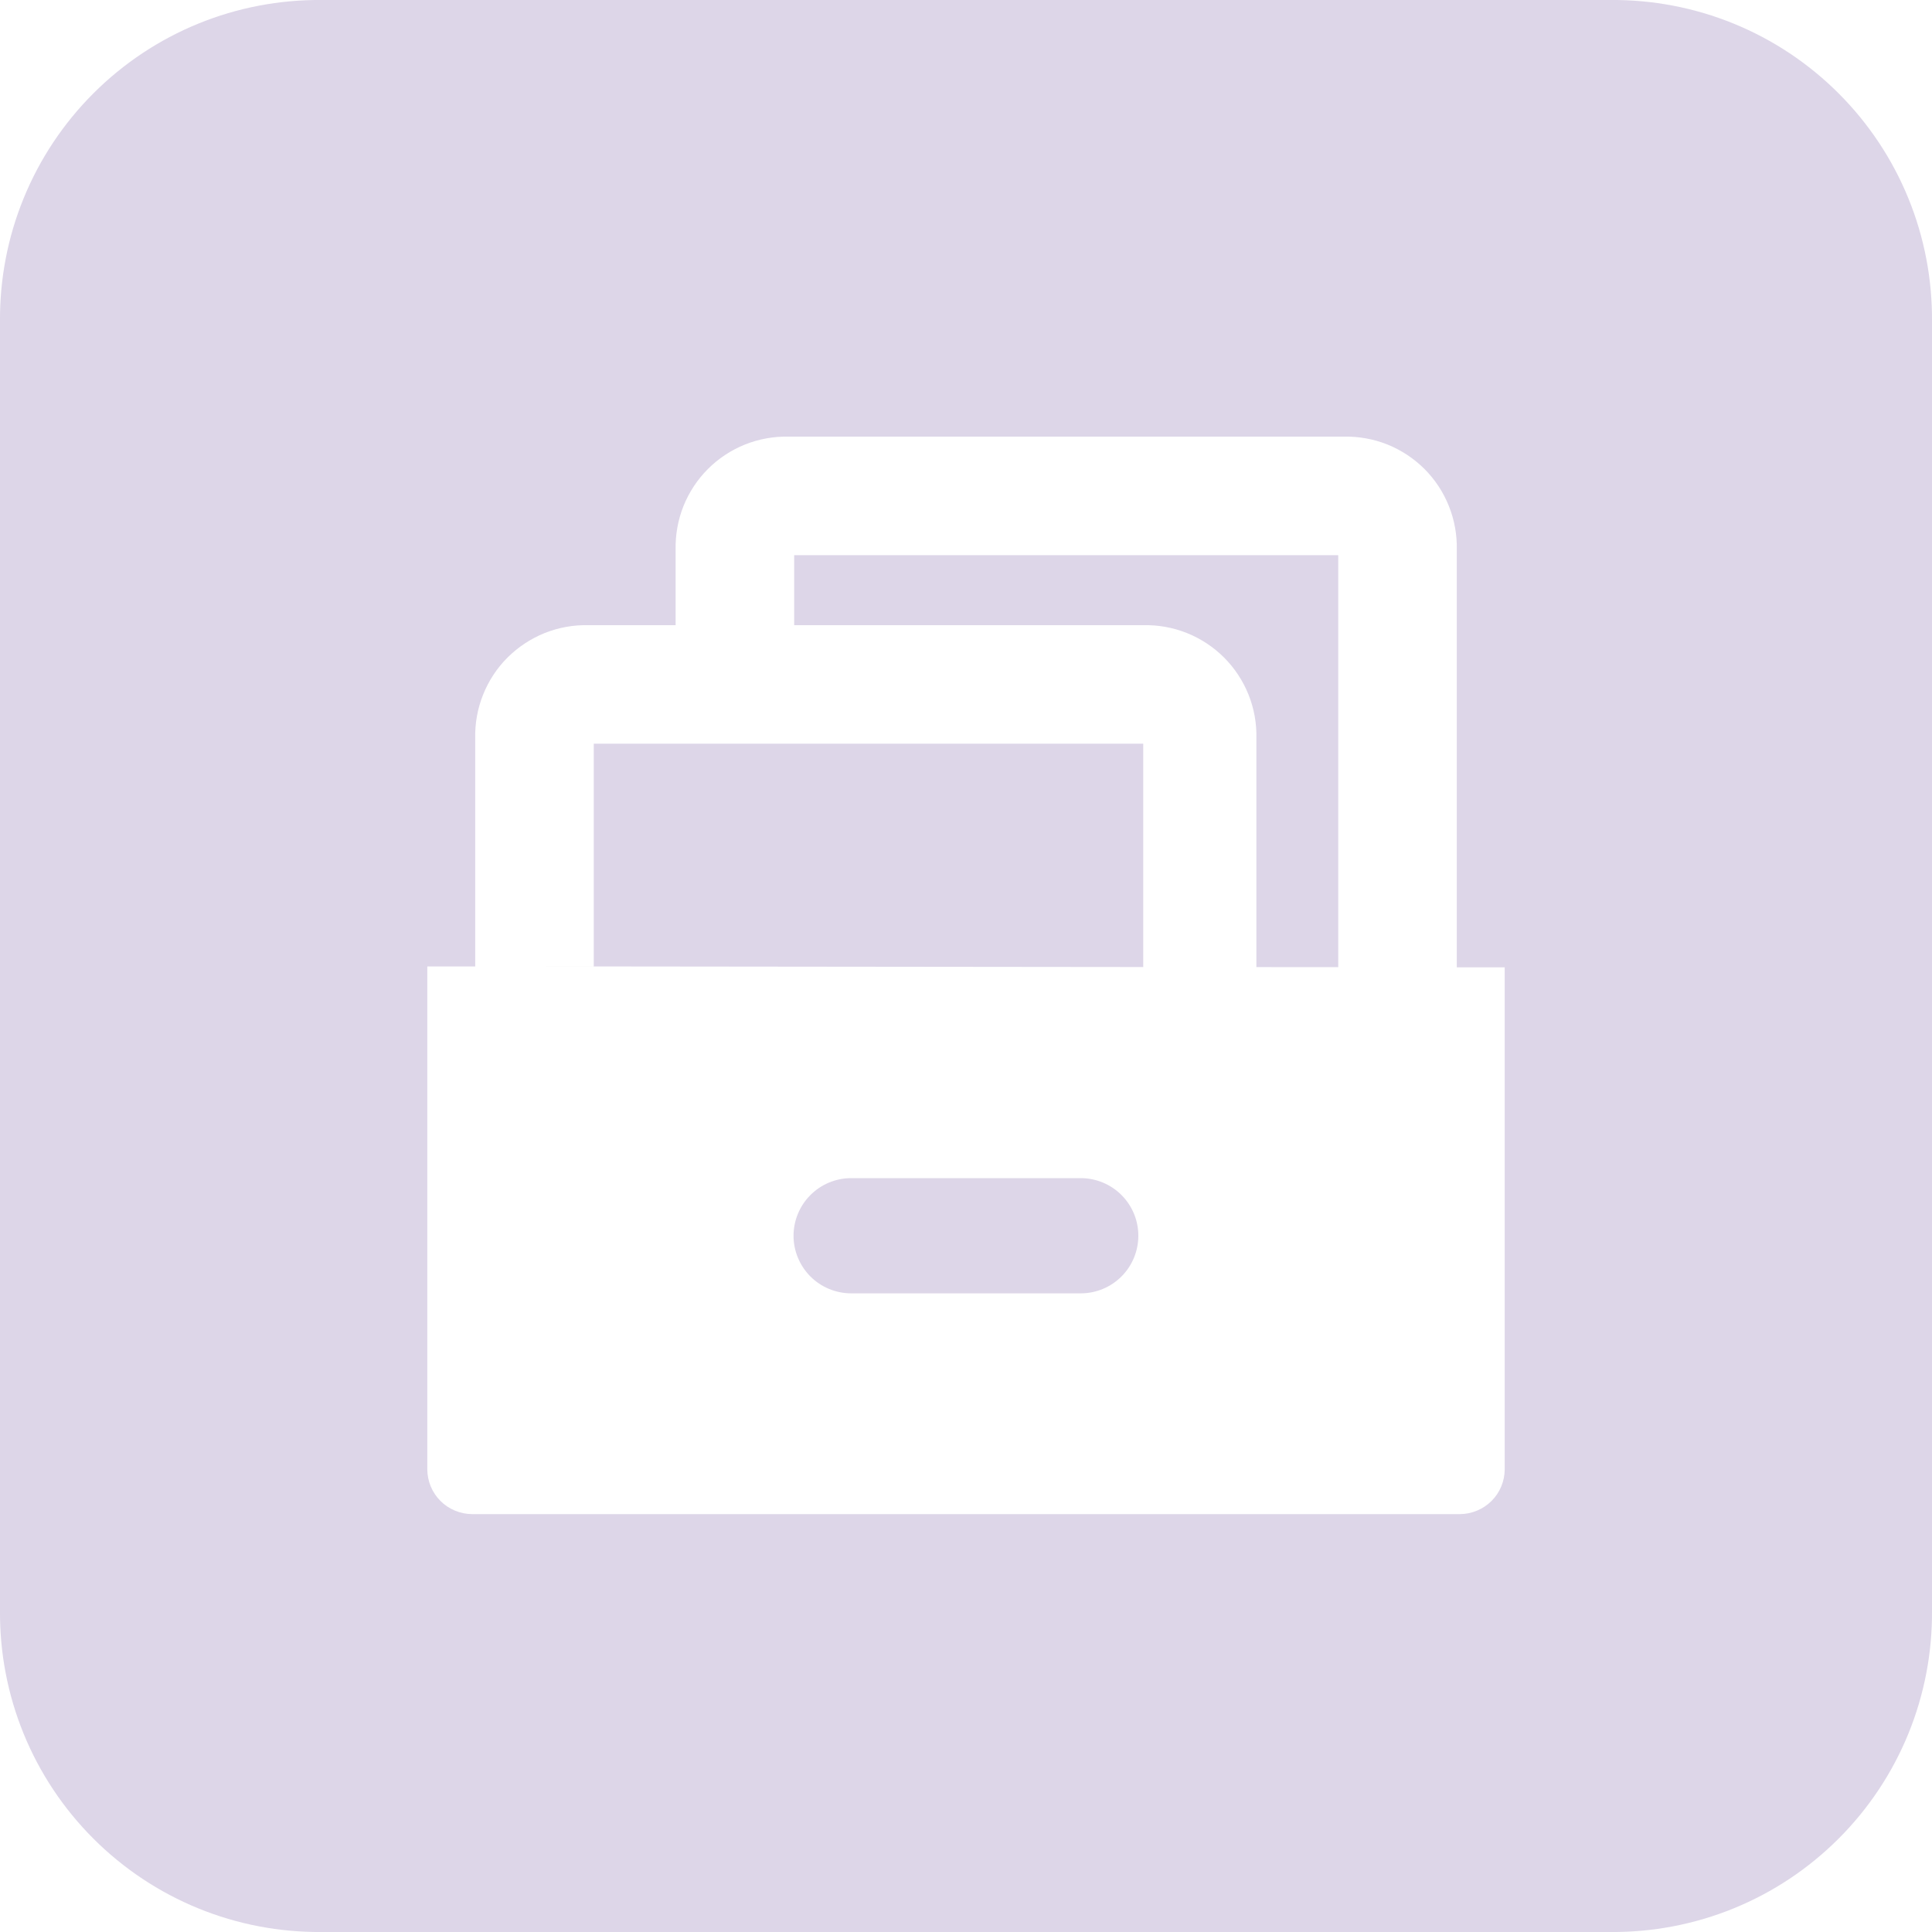 <?xml version="1.0" encoding="UTF-8"?> <svg xmlns="http://www.w3.org/2000/svg" width="30" height="30" viewBox="0 0 30 30" fill="none"><g clip-path="url(#clip0)"><path d="M12.332 8.621V9.708H17.752C17.984 9.702 18.215 9.744 18.431 9.83C18.647 9.917 18.843 10.046 19.007 10.21C19.171 10.374 19.3 10.57 19.387 10.786C19.473 11.002 19.515 11.232 19.509 11.465V15.017L20.78 15.018V8.621H12.332Z" fill="#DDD6E8"></path><path d="M16.788 18.294H13.21C12.974 18.296 12.748 18.391 12.582 18.559C12.416 18.726 12.322 18.953 12.322 19.189C12.322 19.425 12.416 19.651 12.582 19.819C12.748 19.986 12.974 20.081 13.21 20.083H16.789C17.025 20.081 17.251 19.986 17.417 19.818C17.583 19.651 17.676 19.424 17.676 19.188C17.676 18.952 17.583 18.726 17.416 18.558C17.25 18.391 17.024 18.296 16.788 18.294V18.294Z" fill="#DDD6E8"></path><path d="M17.752 11.548H9.22V15.007L17.752 15.016V11.548Z" fill="#DDD6E8"></path><path d="M25 -3.63035e-06H5C4.342 -0.006 3.688 0.118 3.079 0.367C2.469 0.616 1.916 0.984 1.45 1.45C0.984 1.916 0.616 2.469 0.367 3.079C0.118 3.688 -0.006 4.342 -3.63035e-06 5V25C-0.006 25.658 0.118 26.311 0.367 26.921C0.616 27.531 0.984 28.084 1.45 28.55C1.916 29.016 2.469 29.384 3.079 29.633C3.688 29.882 4.342 30.006 5 30H25C25.658 30.006 26.311 29.882 26.921 29.633C27.531 29.384 28.084 29.016 28.55 28.55C29.016 28.084 29.384 27.531 29.633 26.921C29.882 26.311 30.006 25.658 30 25V5C30.006 4.342 29.882 3.688 29.633 3.079C29.384 2.469 29.016 1.916 28.55 1.45C28.084 0.984 27.531 0.616 26.921 0.367C26.311 0.118 25.658 -0.006 25 -3.63035e-06V-3.63035e-06ZM23.365 15.703V22.814C23.365 22.905 23.347 22.996 23.312 23.08C23.277 23.165 23.226 23.242 23.161 23.306C23.096 23.371 23.02 23.422 22.935 23.457C22.851 23.492 22.76 23.511 22.668 23.511H7.332C7.24 23.511 7.149 23.492 7.065 23.457C6.98 23.422 6.903 23.371 6.839 23.306C6.774 23.241 6.723 23.164 6.688 23.08C6.653 22.995 6.635 22.904 6.635 22.813V15.007H7.379V11.465C7.374 11.232 7.415 11.002 7.502 10.786C7.588 10.57 7.717 10.374 7.881 10.21C8.046 10.046 8.242 9.917 8.457 9.83C8.673 9.744 8.904 9.702 9.136 9.708H10.491V8.537C10.486 8.305 10.527 8.074 10.613 7.858C10.7 7.642 10.829 7.446 10.993 7.282C11.157 7.118 11.353 6.989 11.569 6.902C11.785 6.816 12.016 6.775 12.248 6.78H20.864C21.096 6.775 21.327 6.816 21.543 6.902C21.759 6.989 21.954 7.118 22.119 7.282C22.283 7.446 22.412 7.642 22.498 7.858C22.585 8.074 22.626 8.305 22.621 8.537V15.021H23.365L23.365 15.703Z" fill="#DDD6E8"></path><path d="M9.22 15.007H7.38L9.22 15.008V15.007Z" fill="#DDD6E8"></path></g><defs><clipPath id="clip0"><rect width="30" height="30" fill="white"></rect></clipPath></defs></svg> 